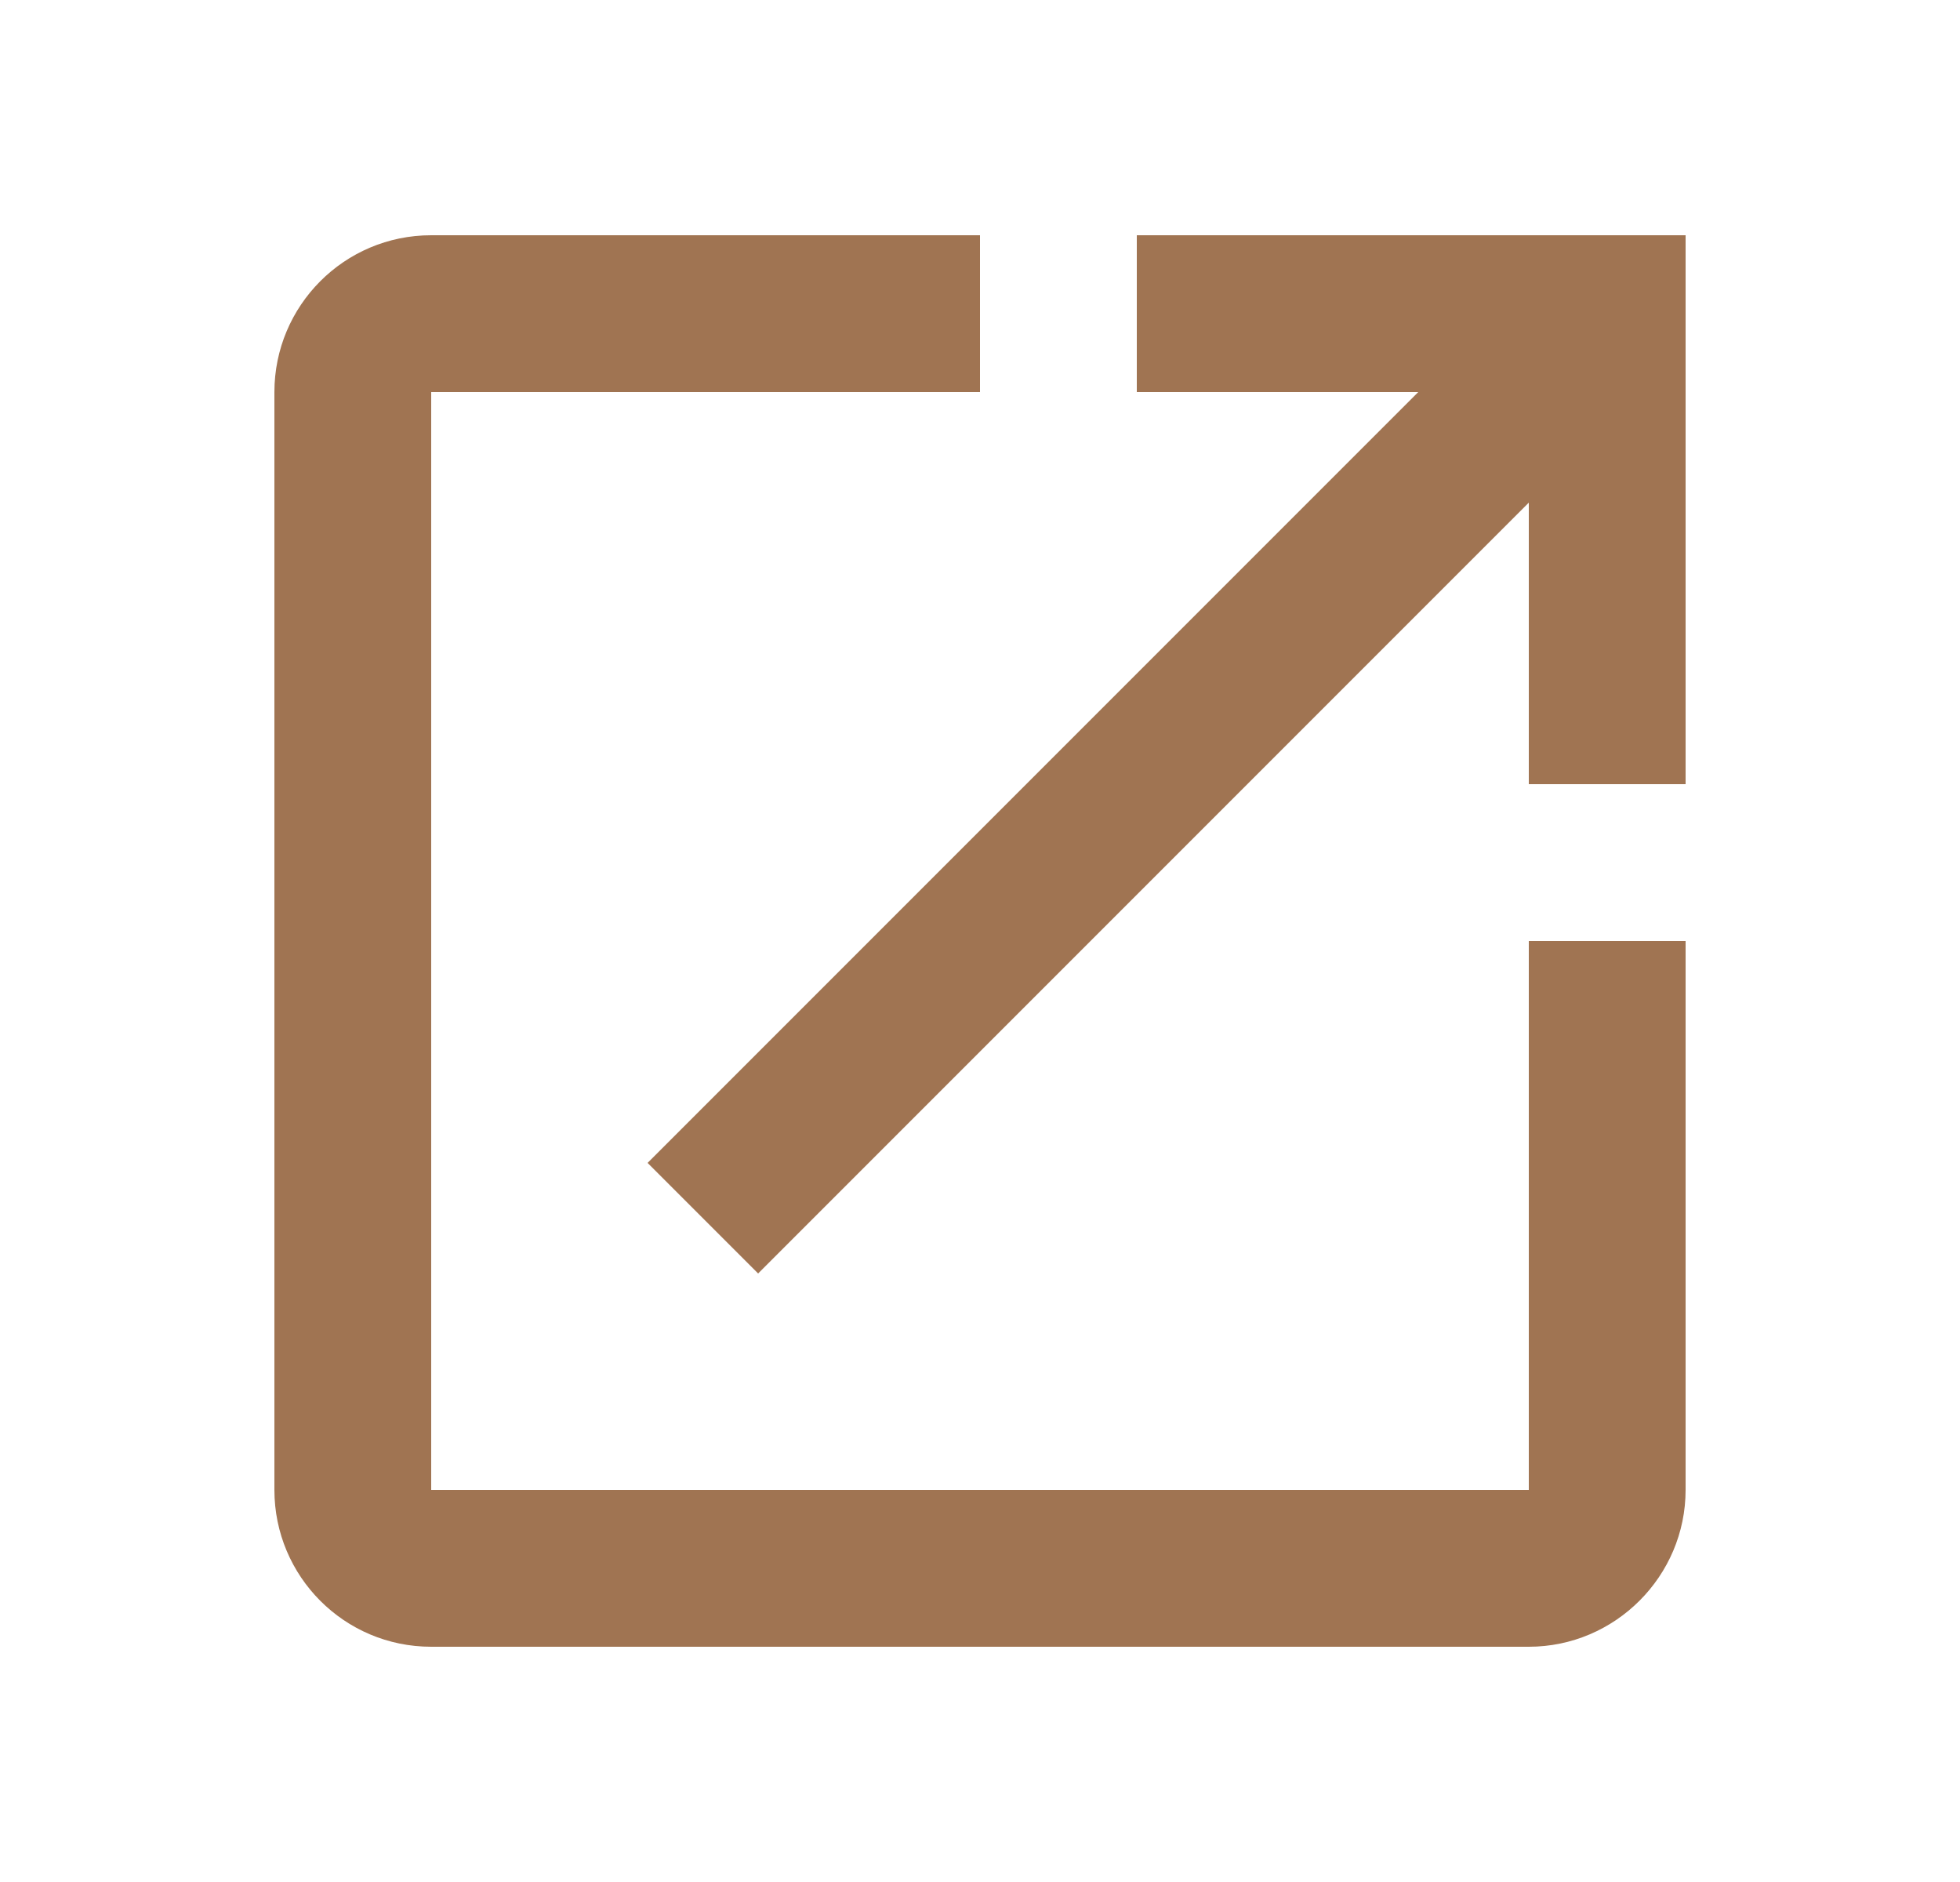 <svg width="25" height="24" viewBox="0 0 25 24" fill="none" xmlns="http://www.w3.org/2000/svg">
<path d="M19.5 19H5.5V5H12.5V3H5.5C4.39 3 3.5 3.9 3.5 5V19C3.5 20.1 4.39 21 5.5 21H19.5C20.6 21 21.5 20.1 21.5 19V12H19.5V19ZM14.5 3V5H18.09L8.26 14.83L9.67 16.24L19.5 6.41V10H21.5V3H14.5Z" fill="#A07452"/>
</svg>
